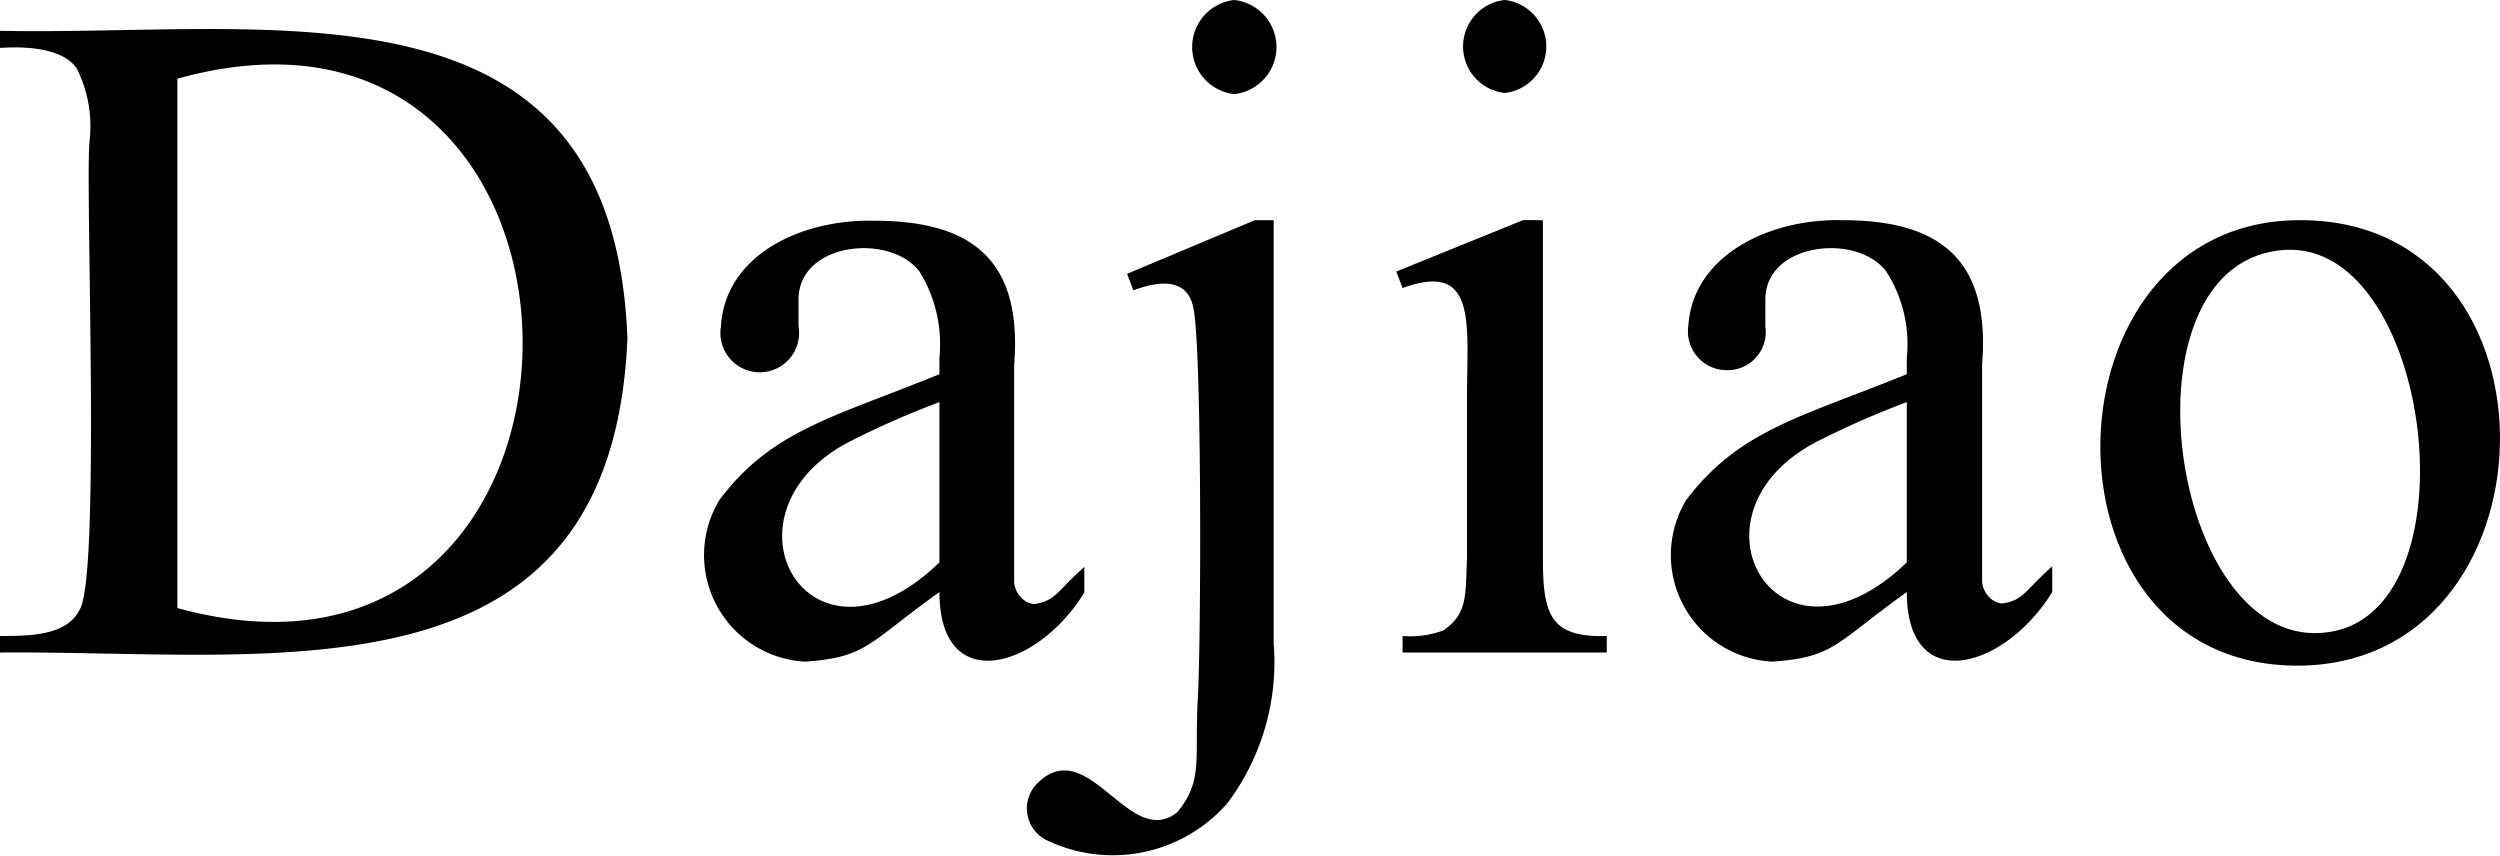 <svg xmlns="http://www.w3.org/2000/svg" viewBox="0 0 43.83 15.01"><g id="Camada_2" data-name="Camada 2"><g id="Camada_1-2" data-name="Camada 1"><path d="M0,11.44v-.29c.5,0,1.16,0,1.39-.45.38-.53.1-7.46.18-8.23a2.24,2.24,0,0,0-.23-1.28C1.08.84.46.81,0,.84V.54c4.78.1,10.76-1.12,11,5.4C10.72,12.44,4.82,11.4,0,11.44Zm3.11-.78c8.08,2.22,8.06-11.53,0-9.28Z"/><path d="M16.47,10.38c-1.26.9-1.26,1.14-2.35,1.22a1.87,1.87,0,0,1-1.51-2.83c.92-1.23,2-1.45,3.86-2.21V6.27a2.42,2.42,0,0,0-.35-1.51C15.6,4.08,14,4.25,14,5.25l0,.47a.69.69,0,1,1-1.36,0c.07-1.22,1.36-1.88,2.69-1.85,1.69,0,2.6.67,2.45,2.53v2.5c0,.7,0,1.13,0,1.29s.13.38.35.4c.38-.05.41-.24.88-.65v.45C18.18,11.74,16.47,12.21,16.47,10.38Zm0-.52V7.05a15.35,15.35,0,0,0-1.57.69C12.46,9,14.18,12.07,16.47,9.86Z"/><path d="M22.33,3.86v7.42a4.12,4.12,0,0,1-.81,2.8,2.67,2.67,0,0,1-3.17.65.62.62,0,0,1-.16-1c.89-.88,1.61,1.18,2.45.51.46-.56.3-.92.36-2s.07-6-.07-6.8c-.09-.58-.6-.52-1.06-.35l-.11-.29L22,3.86ZM21.64,0a.83.83,0,0,1,0,1.65A.83.83,0,0,1,21.64,0Z"/><path d="M27.05,3.86V9.78c0,1,.13,1.4,1.12,1.37v.29H24.59v-.29a1.65,1.65,0,0,0,.72-.1c.42-.3.38-.59.41-1.27V6.94c0-1.27.18-2.37-1.13-1.89l-.11-.29,2.22-.9ZM26.38,0a.82.82,0,0,1,0,1.63A.82.82,0,0,1,26.38,0Z"/><path d="M33.43,10.38c-1.26.9-1.26,1.14-2.35,1.22a1.87,1.87,0,0,1-1.52-2.83c.93-1.23,2-1.45,3.87-2.21V6.27a2.35,2.35,0,0,0-.36-1.51c-.51-.68-2.12-.51-2.12.49v.47a.67.67,0,0,1-.68.77.68.68,0,0,1-.67-.78C29.68,4.49,31,3.83,32.3,3.86c1.69,0,2.6.67,2.45,2.53v2.5c0,.7,0,1.13,0,1.29s.13.38.35.4c.38-.05.41-.24.88-.65v.45C35.14,11.74,33.43,12.21,33.43,10.38Zm0-.52V7.05a15.35,15.35,0,0,0-1.57.69C29.41,9,31.14,12.06,33.43,9.86Z"/><path d="M40.33,3.86c4.79,0,4.57,7.85-.09,7.81S35.76,3.85,40.33,3.86Zm-.25.52c-2.94.15-2.1,6.73.51,6.72C43.46,11.09,42.72,4.26,40.08,4.38Z"/></g></g></svg>